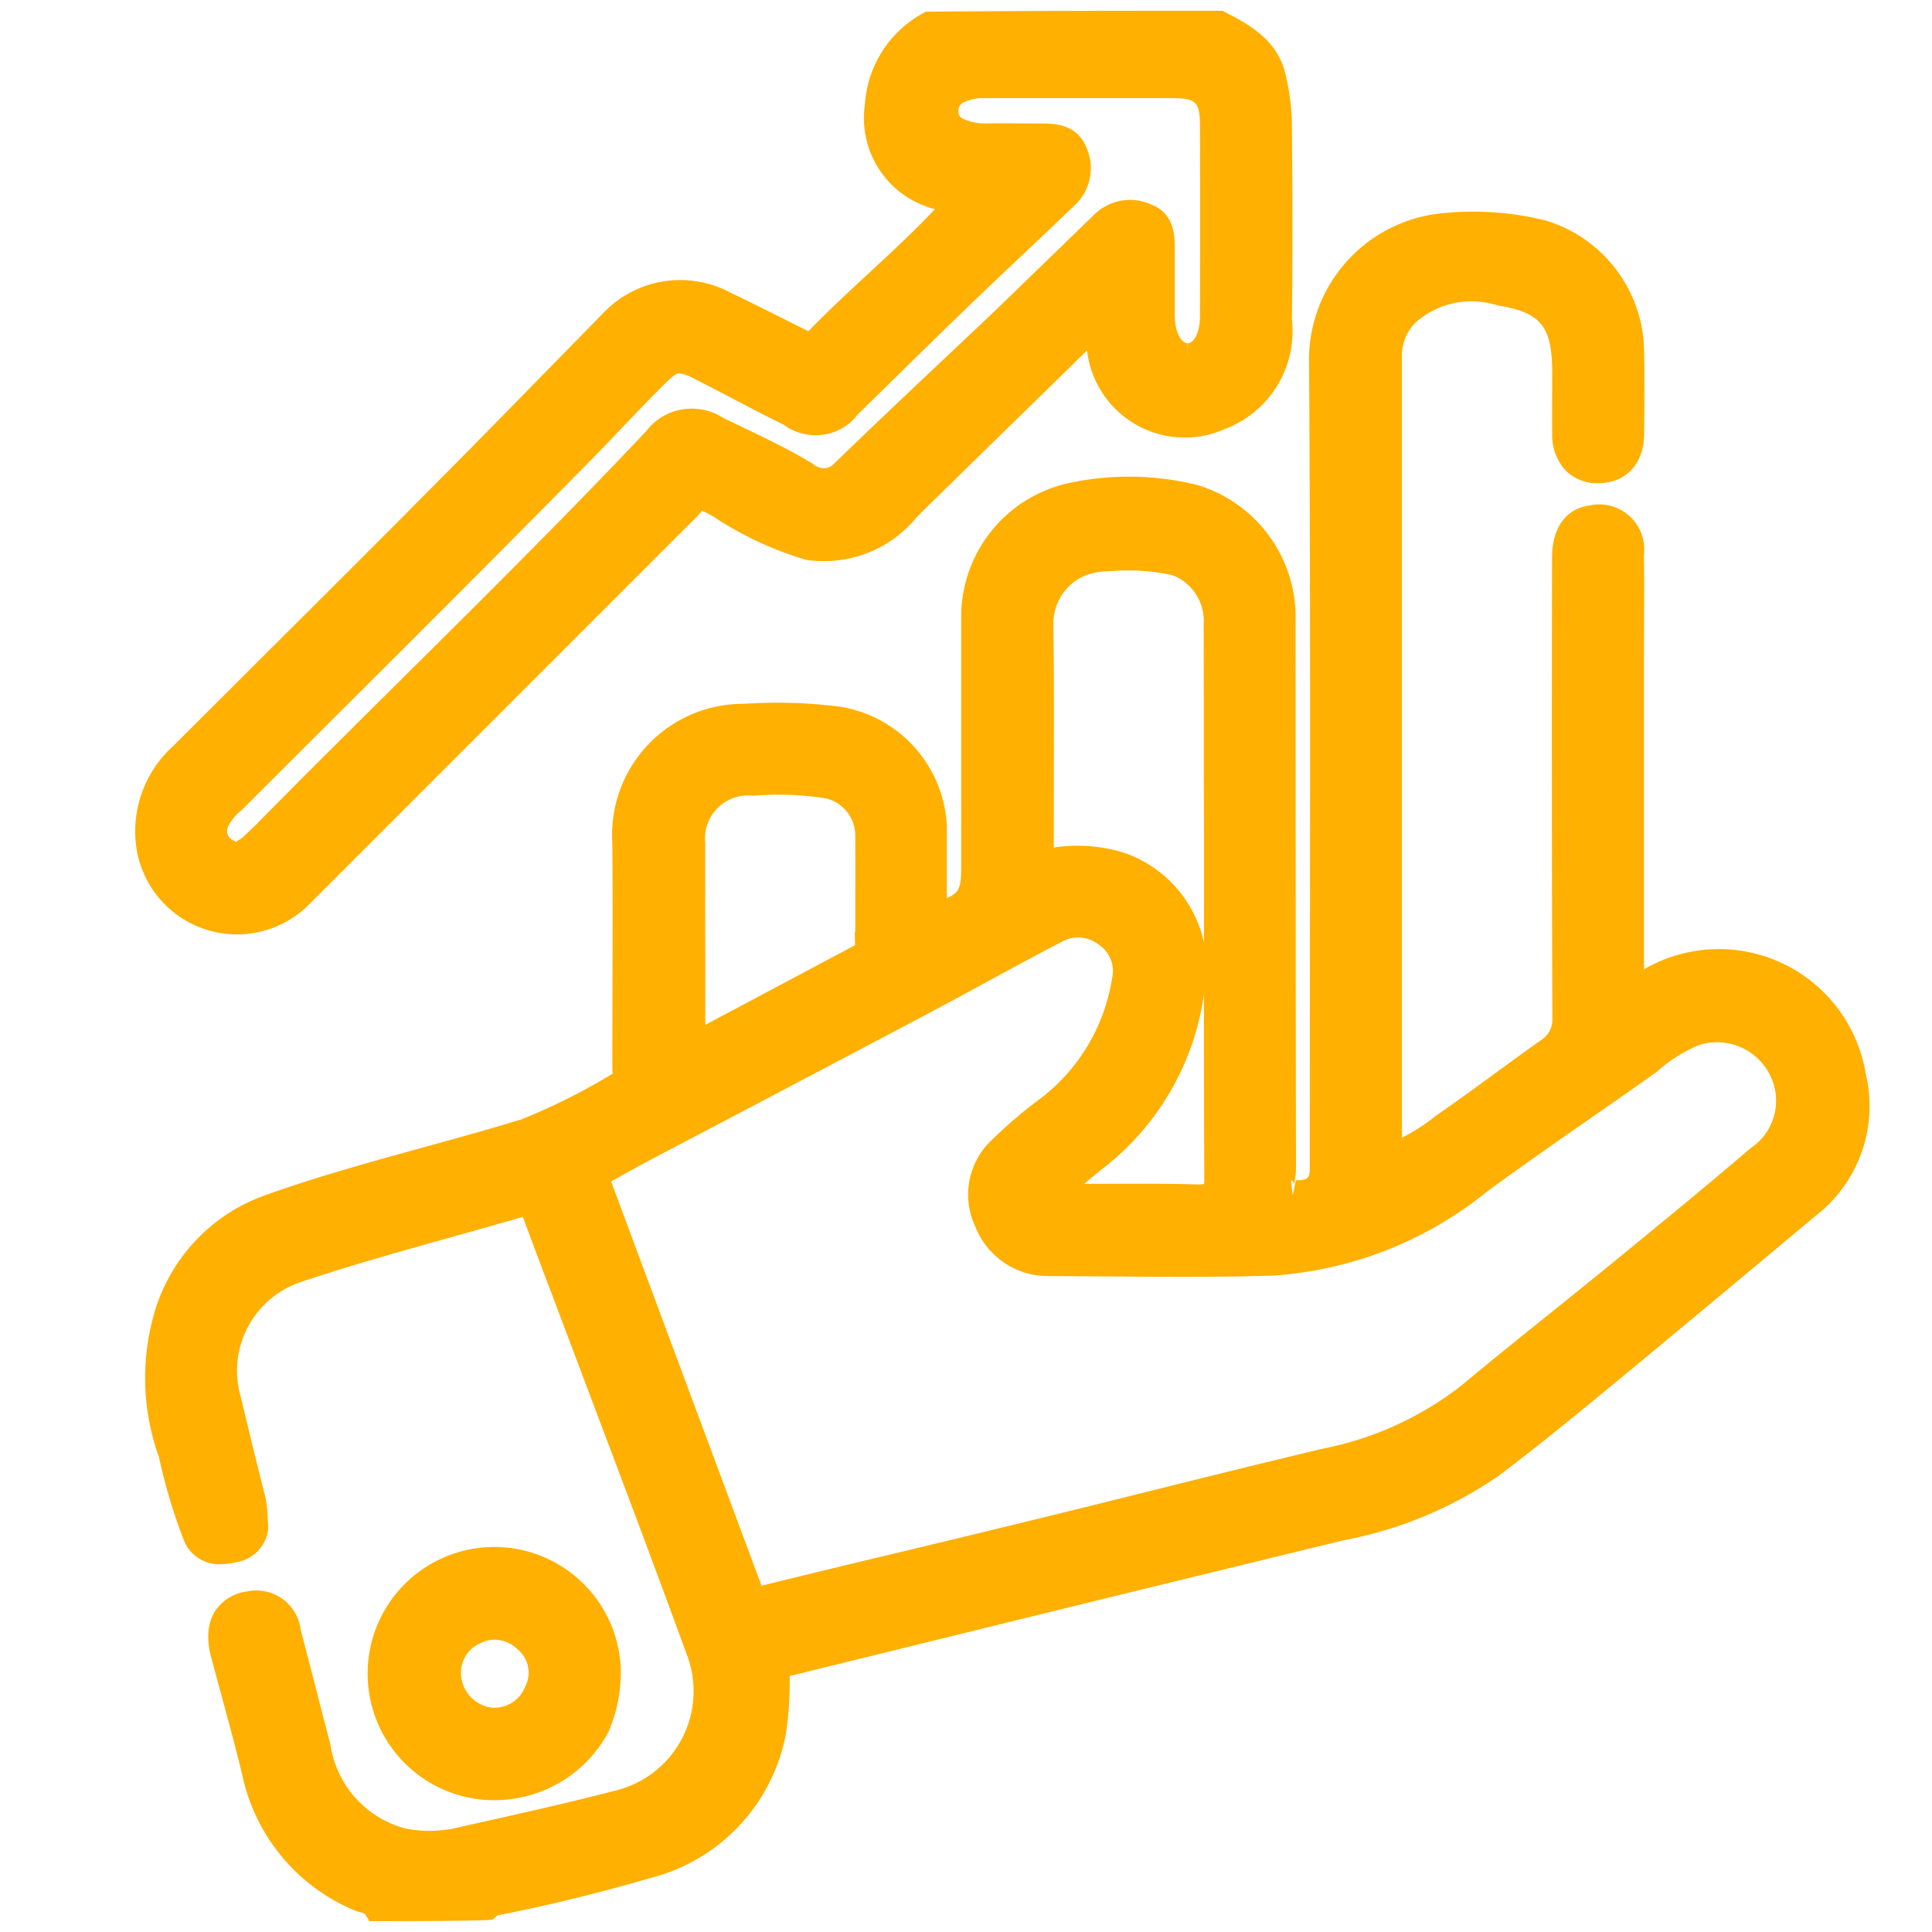 <svg xmlns="http://www.w3.org/2000/svg" xmlns:xlink="http://www.w3.org/1999/xlink" width="500" height="500" viewBox="0 0 500 500"><defs><clipPath id="a"><rect width="500" height="500"/></clipPath></defs><g clip-path="url(#a)"><g transform="translate(2439.276 -583.222)"><g transform="translate(-2400.276 590.011)"><path d="M84.52,490.3c-1.155-1.941-3.235-1.941-4.725-2.6A44.988,44.988,0,0,1,53.3,455.417c-2.5-10.248-5.372-20.391-8.087-30.581-1.779-6.655.393-10.952,6.065-11.923a7.556,7.556,0,0,1,9.3,6.447c2.634,10.063,5.141,20.149,7.787,30.2a30.3,30.3,0,0,0,22.6,24.689,36.425,36.425,0,0,0,16.417-.612c13.529-3,27.057-6.008,40.436-9.485a30.466,30.466,0,0,0,20.8-39.165c-10.19-27.97-20.8-55.79-31.274-83.656C133.471,331,129.5,320.719,125.7,310.367c-.786-2.149-1.594-3.131-4.1-2.4-19.479,5.707-39.177,10.7-58.4,17.145a28.305,28.305,0,0,0-17.954,34.8c2.022,8.422,4.021,16.856,6.193,25.232a27.186,27.186,0,0,1,.589,5.615,5.777,5.777,0,0,1-4.714,6.666c-3.662.843-7.278,1.051-9.3-3.2a137.623,137.623,0,0,1-6.216-20.8,57.765,57.765,0,0,1-1.306-35.376A41.7,41.7,0,0,1,56.3,310.321c21.824-7.833,44.468-12.939,66.616-19.744a163.466,163.466,0,0,0,24.516-12.258c2.311-1.155,1.756-3.466,1.768-5.5,0-19.155.185-38.322,0-57.477a29.957,29.957,0,0,1,30.443-32.106,121.757,121.757,0,0,1,24.111.728,28.987,28.987,0,0,1,24.019,27.127V234.8c9.889-2.391,11.715-4.621,11.715-13.864V157.288a31.5,31.5,0,0,1,25.59-31.459,69.225,69.225,0,0,1,30.57.658,31.887,31.887,0,0,1,22.379,30.766q0,71.243.1,142.5c0,2.438-2.126,6.6,3.177,6.782,5.869.22,8.4-2.01,8.4-7.394,0-69.827.277-139.655-.2-209.47a33.9,33.9,0,0,1,29.3-33.238,73.836,73.836,0,0,1,27.115,1.641A31.875,31.875,0,0,1,408.228,88.4c.116,6.932.069,13.933,0,20.9,0,5.546-2.888,8.734-7.706,8.838-5,.1-8.087-3.177-8.087-8.919-.058-5.222,0-10.4,0-15.678,0-13.656-3.963-19.144-17.33-21.35a25.775,25.775,0,0,0-24.8,5.465,16,16,0,0,0-4.76,11.5v205.2a30.863,30.863,0,0,0,.358,3.143,53.893,53.893,0,0,0,14.915-8.526c9.1-6.25,17.873-12.974,26.9-19.34a10.063,10.063,0,0,0,4.748-9.081q-.185-59.614-.069-119.217c0-5.777,2.311-9.046,6.424-9.5a7.637,7.637,0,0,1,9.37,8.411c.116,8.238,0,16.463,0,24.7v88.289c2.646.9,4.159-.9,5.857-1.756a34.521,34.521,0,0,1,51.573,24.1,31.991,31.991,0,0,1-11.472,33c-15.608,13.032-31.194,26.11-46.86,39.038C395.62,357.229,384,366.934,371.913,376a101.483,101.483,0,0,1-38.125,15.759q-51.608,12.523-103.17,25.232-20.4,4.991-40.794,10.028c-.9.219-1.768.612-2.83.993a86.71,86.71,0,0,1-.855,17.33,43.29,43.29,0,0,1-31.621,33.77c-13.136,3.8-26.411,7.128-39.858,9.739A5.268,5.268,0,0,0,112.814,490c-9.416.266-18.612.266-28.259.266M412.9,271.537c-14.58,10.213-29.345,20.183-43.694,30.708a94.921,94.921,0,0,1-53.7,20.992c-19.132.554-38.3.139-57.454.092a15.943,15.943,0,0,1-15.181-10.259,15.643,15.643,0,0,1,3.558-18.312,115.341,115.341,0,0,1,12.27-10.4A52.809,52.809,0,0,0,278.466,251a12.073,12.073,0,0,0-5.2-12.8,12.581,12.581,0,0,0-13.922-.751C248,243.324,236.86,249.6,225.573,255.582q-35.815,18.936-71.63,37.733c-4.7,2.484-9.323,5.118-13.864,7.625a8.32,8.32,0,0,0,.2,1.329Q160.2,355.609,180.1,408.962c1.063,2.854,2.311,2.981,4.968,2.311,21.951-5.407,44.075-10.594,66.084-15.978,26.3-6.424,52.521-13.136,78.862-19.409a88.359,88.359,0,0,0,37.432-17.11c12.824-10.7,25.96-20.992,38.888-31.563,12.062-9.878,24.146-19.733,35.977-29.888a18.612,18.612,0,0,0,5.973-24.019,19.363,19.363,0,0,0-22.841-9.647,41.905,41.905,0,0,0-12.57,7.81M302.239,213.286c0-18.2.058-36.381,0-54.577a16.648,16.648,0,0,0-10.525-16.463,55.365,55.365,0,0,0-18.254-1.3,17.538,17.538,0,0,0-18.115,18.092c.277,18.982.069,37.964.1,56.946,0,1.525-.427,3.189.716,4.494.959.578,1.825.185,2.773.081a37.188,37.188,0,0,1,17.33.982,27.6,27.6,0,0,1,18.15,31.9,65.587,65.587,0,0,1-24.539,42.747c-4.1,3.212-7.972,6.712-12.027,10.144a5.291,5.291,0,0,0,4.621,1.155c11.391,0,22.783-.185,34.163.127,4.714.127,5.834-1.594,5.777-6.031-.162-29.1-.081-58.216-.081-88.266m-90.265,27.081c0-9.185.058-18.358,0-27.543a14.049,14.049,0,0,0-10.49-13.009,81.183,81.183,0,0,0-19.837-.832A15.146,15.146,0,0,0,165.25,215.6q0,24.262,0,48.431c0,1.34-.508,2.877.774,3.974.37,0,.739.173.97,0q21.558-11.415,43.093-22.875c1.56-.762,1.964-2.172,1.906-4.69Z" transform="translate(-25.727 -3.873)" fill="#ffb000"/><path d="M84.555,494.266H82.336l-1.175-1.882,3.393-2.118-3.4,2.108a7.022,7.022,0,0,0-1.125-.38,14.627,14.627,0,0,1-1.853-.636A48.966,48.966,0,0,1,49.383,456.23c-1.717-7.029-3.648-14.141-5.578-21.254l-2.457-9.11c-1.589-5.946-.3-9.728,1.063-11.853A11.569,11.569,0,0,1,50.6,408.97a10.533,10.533,0,0,1,2.472-.274A11.556,11.556,0,0,1,64.55,418.888l3.586,13.777c1.353,5.3,2.706,10.592,4.1,15.877a26.449,26.449,0,0,0,19.7,21.826,32.587,32.587,0,0,0,14.4-.591c13.343-2.963,26.953-5.981,40.476-9.5a26.467,26.467,0,0,0,18.018-34.009c-7.674-21.062-15.619-42.123-23.563-63.183l-12.006-31.837c-2.428-6.4-4.855-12.807-7.217-19.237-6.365,1.847-12.487,3.561-18.607,5.274-12.857,3.6-26.152,7.32-38.965,11.616a24.248,24.248,0,0,0-15.39,29.873l.791,3.275c1.768,7.375,3.536,14.754,5.438,22.087a31.44,31.44,0,0,1,.717,6.617c.849,4.635-2.73,9.7-8.035,10.61a19.28,19.28,0,0,1-4.254.548,9.8,9.8,0,0,1-9.337-5.972,141.714,141.714,0,0,1-6.515-21.679,60.7,60.7,0,0,1-1.245-37.3,45.839,45.839,0,0,1,28.287-30.4c13.62-4.889,27.7-8.766,41.309-12.516,8.524-2.348,17.05-4.7,25.5-7.293a160.485,160.485,0,0,0,23.569-11.825,4.743,4.743,0,0,1-.082-.932l-.028-1.2.041-19.146c.041-12.757.082-25.515-.041-38.269a33.946,33.946,0,0,1,33.878-36.15c3.177-.185,6.071-.285,8.963-.285A126.206,126.206,0,0,1,204.27,180a32.842,32.842,0,0,1,27.5,30.9l0,18.584c3.56-1.422,3.716-3.24,3.716-8.541V157.288a35.422,35.422,0,0,1,28.84-35.388,73.687,73.687,0,0,1,32.288.706,35.731,35.731,0,0,1,25.412,34.689q0,71.178.1,142.453a15.617,15.617,0,0,1-.25,2.391,9.02,9.02,0,0,0-.168,1.47,1.681,1.681,0,0,0-.909-1.147l.5,4.073.766-3.985c3.3,0,3.634-.646,3.634-3.409l.04-56.286c.054-51.055.109-102.109-.24-153.156A38.134,38.134,0,0,1,358.261,52.47a77.618,77.618,0,0,1,28.63,1.724,35.806,35.806,0,0,1,25.337,34.2c.116,6.91.069,13.947,0,20.95,0,7.606-4.561,12.645-11.62,12.8a11.534,11.534,0,0,1-9.053-3.675,13.612,13.612,0,0,1-3.121-9.244c-.039-3.451-.026-6.927-.013-10.426l.013-5.252c0-11.992-2.875-15.57-13.981-17.4a23.913,23.913,0,0,0-6.919-1.085,21.746,21.746,0,0,0-14.556,5.578,11.991,11.991,0,0,0-3.434,8.5V291.534a49.817,49.817,0,0,0,8.76-5.673c5.379-3.709,10.405-7.385,15.432-11.061,3.876-2.834,7.752-5.669,11.676-8.436a6.185,6.185,0,0,0,3.059-5.6q-.193-59.92-.074-119.434c0-7.74,3.733-12.778,9.985-13.468a8.928,8.928,0,0,1,2.236-.239,11.637,11.637,0,0,1,11.539,13.143c.111,4.943.085,10.453.059,15.966l-.026,8.216v82.99l.056-.029a38.512,38.512,0,0,1,57.32,27.018,35.867,35.867,0,0,1-12.97,36.818l-10.59,8.853q-18.061,15.1-36.172,30.107l-4.012,3.308c-10.194,8.411-20.736,17.107-31.51,25.192a105.024,105.024,0,0,1-39.781,16.49q-51.3,12.457-102.957,25.186l-40.483,9.952a90.932,90.932,0,0,1-1,15.111,47.555,47.555,0,0,1-34.569,37.045c-14.16,4.1-27.312,7.311-40.1,9.795l-1.113,1.065-1.383.153C103.473,494.265,94.241,494.266,84.555,494.266ZM53.075,416.7l-.137.034-.985.126a3.95,3.95,0,0,0-2.807,1.475c-.7,1.087-.721,3.031-.068,5.473l2.448,9.077c1.949,7.18,3.9,14.358,5.66,21.589a41.066,41.066,0,0,0,24.17,29.548,13.6,13.6,0,0,1,4.952,2.249c8.531,0,16.738-.014,25.094-.229a9.239,9.239,0,0,1,1.9-.943c13.154-2.6,26.078-5.762,40.11-9.821a39.513,39.513,0,0,0,28.8-30.678A82.751,82.751,0,0,0,183,428.219l-.151-2.966,2.8-1a28.226,28.226,0,0,1,3.235-1.115l40.789-10.027q51.559-12.708,103.177-25.234a97.261,97.261,0,0,0,36.821-15.181c10.473-7.865,20.942-16.5,31.067-24.855l4.014-3.309q18.11-14.945,36.13-30.073l10.709-8.948a28.064,28.064,0,0,0,10.153-28.967,30.7,30.7,0,0,0-17.252-22.967,30.521,30.521,0,0,0-28.408,1.351l-1.035.621a9.664,9.664,0,0,1-5.448,1.934,8.353,8.353,0,0,1-2.692-.459l-2.712-.922.026-99.408c.026-5.462.052-10.923-.025-16.39a4.1,4.1,0,0,0-1.144-3.751,3.632,3.632,0,0,0-2.43-.931l-.248.06-1.11.13c-.783.086-2.863.316-2.863,5.524q-.116,59.6.069,119.2a13.972,13.972,0,0,1-6.641,12.493c-3.688,2.61-7.527,5.417-11.366,8.225-5.091,3.723-10.181,7.444-15.376,11.013a56.972,56.972,0,0,1-15.773,8.973l-4.554,1.71-.8-4.8a34.87,34.87,0,0,1-.4-3.55l-.008-205.448a20.1,20.1,0,0,1,5.95-14.347,29.76,29.76,0,0,1,28.785-6.442c14.55,2.365,20.155,9.221,20.155,25.173l-.013,5.282c-.013,3.459-.026,6.9.013,10.352a6.048,6.048,0,0,0,1.093,3.965,3.319,3.319,0,0,0,2.773,1c1.366-.028,3.927-.083,3.927-4.84.069-6.971.116-13.936,0-20.833a27.794,27.794,0,0,0-19.51-26.577A70.341,70.341,0,0,0,359.3,60.4a30.061,30.061,0,0,0-25.8,29.31c.349,51,.295,102.075.24,153.151l-.04,56.278c0,7.357-4.132,11.409-11.634,11.409-3.558-.108-5.571-.966-6.887-2.567-1.969-2.4-1.489-5.356-1.2-7.124a7.523,7.523,0,0,0,.147-1.106q-.1-71.251-.1-142.5a27.733,27.733,0,0,0-19.571-26.948,66.11,66.11,0,0,0-28.578-.557,27.469,27.469,0,0,0-22.39,27.474v63.713c0,11.132-3.176,14.948-14.775,17.752l-4.94,1.194V211.091a24.8,24.8,0,0,0-20.7-23.185,118.213,118.213,0,0,0-15.031-.96q-4.062,0-8.123.281a26.6,26.6,0,0,0-19.675,8.1,26.015,26.015,0,0,0-7.054,19.727c.134,13.037.093,25.83.051,38.621l-.041,19.144c.1,2.843.26,6.959-3.98,9.078a165.448,165.448,0,0,1-24.822,12.4c-8.835,2.729-17.436,5.1-26.035,7.467-13.469,3.71-27.4,7.547-40.712,12.326a37.8,37.8,0,0,0-23.313,25.061,53.443,53.443,0,0,0,1.219,32.913,140.314,140.314,0,0,0,6.186,20.721,1.8,1.8,0,0,0,1.994,1.134,12.353,12.353,0,0,0,2.678-.388,1.849,1.849,0,0,0,1.668-2.094,28.918,28.918,0,0,0-.559-5.46c-1.873-7.205-3.653-14.631-5.432-22.055l-.737-3.072A32.182,32.182,0,0,1,61.9,321.329c13.032-4.369,26.426-8.118,39.379-11.744,6.406-1.793,12.812-3.586,19.2-5.456a9.074,9.074,0,0,1,2.556-.4c4.5,0,5.949,3.963,6.425,5.266,2.382,6.489,4.833,12.955,7.285,19.423l12.01,31.85c7.955,21.088,15.91,42.177,23.624,63.353a34.465,34.465,0,0,1-23.5,44.392c-13.714,3.564-27.4,6.6-40.627,9.532a40.731,40.731,0,0,1-18.039.635,34.3,34.3,0,0,1-25.8-27.995c-1.313-4.908-2.671-10.222-4.029-15.537l-3.676-14.272A4.093,4.093,0,0,0,55.1,417.33,3.541,3.541,0,0,0,53.075,416.7Zm129.912-1.087c-3.1,0-5.337-1.767-6.635-5.251l-39.82-106.69a12.256,12.256,0,0,1-.443-2.455l-.174-2.543,6.278-3.48c3.254-1.814,6.549-3.65,9.882-5.412q35.825-18.8,71.629-37.733c4.727-2.505,9.431-5.064,14.136-7.623,6.532-3.553,13.065-7.106,19.666-10.522a16.565,16.565,0,0,1,18.153,1.1,16.031,16.031,0,0,1,6.708,16.891,56.418,56.418,0,0,1-21.215,35.628,112.332,112.332,0,0,0-11.929,10.1,11.621,11.621,0,0,0-2.744,13.72,12.154,12.154,0,0,0,11.287,7.99l16.137.092c13.834.107,27.672.215,41.488-.185a90.347,90.347,0,0,0,51.3-20.1c9.48-6.959,18.981-13.567,28.486-20.176q7.708-5.36,15.392-10.759a44.446,44.446,0,0,1,13.4-8.26,23.535,23.535,0,0,1,7.112-1.123,23.278,23.278,0,0,1,20.762,12.653,22.6,22.6,0,0,1-7.27,29.155c-10.624,9.151-21.812,18.311-33,27.47l-2.7,2.211q-7.847,6.416-15.757,12.738c-7.738,6.22-15.476,12.438-23.1,18.8a92.9,92.9,0,0,1-39.225,17.964c-15.736,3.751-31.586,7.7-47.435,11.641q-15.618,3.887-31.248,7.729-15.258,3.733-30.564,7.381-17.786,4.267-35.512,8.6A12.543,12.543,0,0,1,182.986,415.609ZM144.881,302.848,183.81,407.463l.28-.068q17.759-4.375,35.58-8.612,15.274-3.664,30.531-7.373,15.621-3.816,31.215-7.721c15.876-3.951,31.751-7.9,47.671-11.694a84.966,84.966,0,0,0,35.894-16.37c7.566-6.316,15.342-12.565,23.118-18.816q7.868-6.324,15.7-12.693l2.7-2.21c11.139-9.12,22.28-18.24,33.2-27.617a14.767,14.767,0,0,0,5.037-19.124,15.35,15.35,0,0,0-18.136-7.68,37.7,37.7,0,0,0-11.056,6.954c-5.5,3.919-10.655,7.5-15.81,11.089-9.45,6.571-18.9,13.14-28.169,19.941a98.206,98.206,0,0,1-55.81,21.759c-14.174.415-27.99.3-41.922.195l-15.8-.094h-.007a20.138,20.138,0,0,1-18.9-12.834,19.4,19.4,0,0,1,4.6-22.691,118.969,118.969,0,0,1,12.6-10.671,48.59,48.59,0,0,0,18.185-30.763,8.21,8.21,0,0,0-3.428-8.811,8.8,8.8,0,0,0-5.349-1.854,8.585,8.585,0,0,0-4.362,1.192c-6.748,3.5-13.232,7.026-19.716,10.553-4.73,2.573-9.46,5.145-14.216,7.666Q191.62,278.058,155.8,296.857c-3.27,1.728-6.512,3.536-9.715,5.321ZM297.1,311.616h0c-5.749-.15-10.92-.188-16.094-.188l-18.538.054c.21.053-.478.13-1.165.13a9.294,9.294,0,0,1-6.069-2.256l-3.544-3.058,7.368-6.281c2.763-2.388,5.5-4.753,8.35-6.983a61.273,61.273,0,0,0,23.043-40.14,23.694,23.694,0,0,0-15.469-27.569,33.39,33.39,0,0,0-15.336-.835,14.077,14.077,0,0,1-2.359.291,6.1,6.1,0,0,1-3.19-.882l-.534-.322-.411-.469a8.248,8.248,0,0,1-1.739-6.375l.053-19.563c.032-12.693.064-25.386-.121-38.079a21.537,21.537,0,0,1,21.528-22.16c2.077-.15,3.949-.238,5.82-.238a59.435,59.435,0,0,1,13.961,1.665,20.709,20.709,0,0,1,13.577,20.584l.038,23.839q.006,15.245.057,30.511l-.01,22.531c-.015,22.176-.03,43.959.091,65.732.031,2.413-.209,5.5-2.361,7.675C301.938,311.368,299.074,311.616,297.1,311.616Zm-16.1-8.188c5.247,0,10.491.039,15.734.183a8.5,8.5,0,0,0,1.647-.105c-.055-.138.035-.711.02-1.876-.087-15.7-.1-31.394-.1-47.228a69,69,0,0,1-25.967,44.931c-1.706,1.336-3.371,2.724-5.027,4.136ZM265.553,215.96a41.161,41.161,0,0,1,11.863,1.745,31.707,31.707,0,0,1,20.9,23.323q0-2.6,0-5.211l.01-22.506q-.075-15.26-.057-30.527l-.032-24.063a12.718,12.718,0,0,0-7.989-12.753,53.379,53.379,0,0,0-16.411-1.045c-4.577.008-7.975,1.414-10.531,3.967a13.586,13.586,0,0,0-3.964,10.014c.188,12.809.156,25.548.123,38.286l-.021,18.782v.12l-.013.325A41.182,41.182,0,0,1,265.553,215.96Zm-98.831,56.121-.317-4.036-.7,3.939h-1.478l-.805-.941a7.062,7.062,0,0,1-2.209-6.432l.036-49.012a18.807,18.807,0,0,1,5.49-15.006,19.264,19.264,0,0,1,15.37-5.567,57.142,57.142,0,0,1,6.168-.282,85.439,85.439,0,0,1,13.95,1.15,18.038,18.038,0,0,1,13.832,16.788c.042,6.275.029,12.4.016,18.535l-.013,11.333-.154.1a7.334,7.334,0,0,1-4.066,6.071c-14.236,7.578-28.6,15.2-42.977,22.816l-.878.465Zm13.6-69.138A11.146,11.146,0,0,0,169.23,215.2l.019,47.122c13.177-7.02,25.972-13.814,38.761-20.619-.03-.135,0-.523-.016-1.172l-.051-2.217.123-.081.01-7.032c.013-6.108.026-12.214-.013-18.326a9.959,9.959,0,0,0-7.5-9.164,78.411,78.411,0,0,0-12.285-.966q-3.111,0-6.22.251Z" transform="translate(-25.727 -3.873)" fill="#ffb000"/><path d="M301.948,1c6.273,3.258,12.061,6.608,13.506,13.864a58.664,58.664,0,0,1,1.433,10.721c.139,17.1.22,34.2,0,51.3a23.314,23.314,0,0,1-14.811,24.631A21.466,21.466,0,0,1,271.7,81.872c-.15-1.086-.139-2.2-.208-3.466a9.242,9.242,0,0,0-6.331,3.6c-14.707,14.361-29.472,28.663-44.11,43.1a27.381,27.381,0,0,1-25.209,10.051,85.737,85.737,0,0,1-20.195-9.139c-.566-.277-1.04-.716-1.583-1.04-6.262-3.685-6.25-3.674-11.472,1.56L63.236,225.9a22.332,22.332,0,0,1-37.675-15.412,25.856,25.856,0,0,1,8.492-20.253c28.663-28.64,57.5-57.119,85.863-86.059l25.209-25.74a23.545,23.545,0,0,1,28.606-4.956c7.533,3.616,15.019,7.429,22.875,11.357,12.327-13.147,26.688-24.366,38.576-37.883-.347-1.721-1.444-1.814-2.576-1.952A20.345,20.345,0,0,1,214.34,21.819a25.29,25.29,0,0,1,12.87-20.6C252.061,1,276.785,1,301.948,1M246.111,78.2q13.124-12.708,26.237-25.417a9.243,9.243,0,0,1,10.49-2.01c3.628,1.433,3.743,4.691,3.732,7.949v17.1c0,6.47,2.958,11.045,7.14,11.23s7.371-4.309,7.383-10.9q.081-24.458,0-48.9c0-9.023-2.634-11.622-11.553-11.657H241.109a16.174,16.174,0,0,0-6.447,1.3,6.262,6.262,0,0,0-4.078,6.343,6,6,0,0,0,4.332,5.649,17.122,17.122,0,0,0,6.47,1.271c4.748-.1,9.5,0,14.245,0,3.385,0,6.839-.092,8.388,3.789A9.162,9.162,0,0,1,261.6,44.729q-7.521,7.221-15.111,14.361c-13.818,12.974-27.312,26.364-40.852,39.6a9.866,9.866,0,0,1-13.991,2.172c-7.9-3.963-15.678-8.168-23.557-12.177-5.684-2.9-7.706-2.576-12.177,1.86-7.071,7.013-13.771,14.384-20.8,21.466-29.472,29.842-59.233,59.4-88.89,89.063a14.938,14.938,0,0,0-4.356,5.546,6.643,6.643,0,0,0,2.576,8.307,5.234,5.234,0,0,0,7.567-1.005c1.017-1.005,2.091-1.941,3.1-2.946,33.747-34.267,68.568-67.47,101.587-102.453a10.987,10.987,0,0,1,14.892-2.761c7.787,3.836,15.747,7.371,23.2,11.865a7.66,7.66,0,0,0,10.629-.786C218.707,103.962,232.213,91.369,246.111,78.2Z" transform="translate(-25.539 -1)" fill="#ffb000"/><path d="M301.948-3h.977l.867.45c5.777,3,13.689,7.11,15.585,16.633a62.372,62.372,0,0,1,1.507,11.34c.142,17.258.223,34.386,0,51.514A27.041,27.041,0,0,1,303.5,105.252a24.883,24.883,0,0,1-10.338,2.2,25.471,25.471,0,0,1-25.3-22.555l-13.54,13.26q-15.262,14.865-30.463,29.8a30.874,30.874,0,0,1-24.218,11.468,31.394,31.394,0,0,1-4.355-.3,89,89,0,0,1-21.747-9.7,8.208,8.208,0,0,1-1.164-.753,25.79,25.79,0,0,0-4.179-2.287,22.816,22.816,0,0,1-2.738,2.949l-99.4,99.406a26.331,26.331,0,0,1-44.5-18.1,29.76,29.76,0,0,1,9.807-23.363l22.566-22.508c21.126-21.044,42.253-42.089,63.123-63.384l25.208-25.739a27.536,27.536,0,0,1,33.356-5.681c5.562,2.666,11.259,5.526,17.111,8.465l3.019,1.514c5.1-5.268,10.5-10.273,15.751-15.133,5.721-5.3,11.6-10.744,17.015-16.479a24.29,24.29,0,0,1-18.138-27.084,28.966,28.966,0,0,1,14.87-23.512l.9-.5,1.027-.009C252.037-3,276.773-3,301.948-3ZM293.167,99.453a17.344,17.344,0,0,0,7.249-1.576,19.368,19.368,0,0,0,12.5-20.5c.19-17.613.109-34.685-.03-51.757a54.653,54.653,0,0,0-1.332-9.86C310.52,10.566,306.536,7.937,300.965,5c-24.451,0-48.492,0-72.647.21a21.189,21.189,0,0,0-9.985,16.839,16.69,16.69,0,0,0,3.3,12.813,16.414,16.414,0,0,0,11.34,6.162c1.436.172,5.22.63,6.13,5.145l.392,1.943L238.186,49.6A293.349,293.349,0,0,1,216.94,70.675c-5.86,5.427-11.919,11.04-17.417,16.9l-2.04,2.175-8.341-4.179c-5.808-2.917-11.462-5.757-17.144-8.484a19.826,19.826,0,0,0-9.4-2.408,19.59,19.59,0,0,0-14.51,6.44L122.774,106.98C101.88,128.3,80.73,149.367,59.582,170.433L36.88,193.07a21.92,21.92,0,0,0-7.323,17.257A18.332,18.332,0,0,0,60.485,223l99.278-99.291c3.324-3.331,5.31-5.322,8.56-5.322,2.428,0,4.438,1.183,7.769,3.143l.163.1.812.559a83.193,83.193,0,0,0,19.938,9.144c.475.017,1.558.092,2.636.092a23.258,23.258,0,0,0,18.281-8.809c10.445-10.342,20.632-20.264,30.818-30.186l13.625-13.283a12.79,12.79,0,0,1,8.678-4.713l4.211-.474.283,5.46a18.975,18.975,0,0,0,.124,1.907,17.782,17.782,0,0,0,8.019,15.328A17.431,17.431,0,0,0,293.167,99.453ZM241.027,11.6H289.54c11.2.044,15.553,4.434,15.553,15.657q.081,24.435,0,48.913c-.016,8.624-4.7,14.887-11.135,14.887l-.425-.009c-6.455-.286-10.963-6.547-10.963-15.226v-17.1c.013-3.749-.419-3.919-1.2-4.229a5.553,5.553,0,0,0-2.353-.549,5.272,5.272,0,0,0-3.783,1.611L248.893,81.074,236.6,92.69c-9.613,9.066-19.058,17.974-28.4,27.024a11.48,11.48,0,0,1-8.507,3.693,11.677,11.677,0,0,1-7.469-2.709c-4.989-2.954-10.939-5.814-16.693-8.58l-5.711-2.768a7.674,7.674,0,0,0-4.218-1.369,7.016,7.016,0,0,0-5.667,2.888c-21.053,22.354-42.819,43.942-63.868,64.819-12.753,12.648-25.506,25.3-38.108,38.094l-3.138,2.984a8.681,8.681,0,0,1-5.851,3.261l-.262.035-.954.046a9.259,9.259,0,0,1-5.843-2.084c-4.043-2.476-5.817-8.2-3.709-13.01a19.074,19.074,0,0,1,5.546-7.084L67.86,173.8q32.281-32.228,64.406-64.6c3.215-3.239,6.354-6.532,9.491-9.823C145.5,95.45,149.244,91.525,153.1,87.7c2.39-2.372,5.275-4.9,9.263-4.9a17.087,17.087,0,0,1,7.548,2.319c3.544,1.8,7.072,3.648,10.6,5.493,4.3,2.248,8.6,4.5,12.934,6.672a7.012,7.012,0,0,0,4.148,1.565c2.458-.311,3.874-1.188,4.786-2.474l9.13-9.034c10.668-10.462,21.358-20.945,32.247-31.169q7.571-7.122,15.079-14.33a5.28,5.28,0,0,0,1.546-6.235c-.431-1.069-.58-1.441-4.285-1.441l-9.956-.044-4.665.044A21.116,21.116,0,0,1,233.4,32.6a9.786,9.786,0,0,1-6.819-9.275,10.231,10.231,0,0,1,6.693-10.173A19.727,19.727,0,0,1,241.027,11.6Zm52.931,75.458v-4c1.508,0,3.127-2.776,3.135-6.908q.081-24.454,0-48.879c0-6.785-.849-7.644-7.569-7.67H241.109a11.679,11.679,0,0,0-4.873.982,2.355,2.355,0,0,0-1.663,2.367,2.088,2.088,0,0,0,1.454,2.105,14.1,14.1,0,0,0,5.36,1.114c1.525-.033,3.137-.044,4.748-.044l9.5.044c3.649,0,9.586,0,12.1,6.306a13.155,13.155,0,0,1-3.547,15.306C259.346,52.438,254.3,57.234,249.23,62c-10.85,10.188-21.5,20.63-32.125,31.051l-8.672,8.5a13.256,13.256,0,0,1-8.719,5.137,13.947,13.947,0,0,1-10.477-2.632c-3.761-1.813-8.1-4.082-12.439-6.352-3.5-1.831-7-3.662-10.523-5.454a12.5,12.5,0,0,0-3.917-1.447c-.508,0-1.336.307-3.629,2.582-3.8,3.768-7.489,7.639-11.182,11.513-3.174,3.33-6.351,6.661-9.6,9.931q-32.06,32.462-64.439,64.636L49.051,203.9a11.9,11.9,0,0,0-3.545,4.377,2.644,2.644,0,0,0,1.049,3.252l1.2.578.2-.277,1.245-.755,3.089-2.935c12.6-12.792,25.373-25.463,38.148-38.133,21-20.831,42.721-42.372,63.353-64.231a14.7,14.7,0,0,1,11.814-5.8,14.936,14.936,0,0,1,8.169,2.428l5.227,2.5c5.922,2.847,12.046,5.79,17.856,9.294a4.447,4.447,0,0,0,2.84,1.205,3.667,3.667,0,0,0,2.736-1.226c9.567-9.287,19.038-18.219,28.678-27.311L243.36,75.3l26.2-25.386a13.238,13.238,0,0,1,14.929-2.779c6.108,2.407,6.087,8.39,6.077,11.6V75.822c0,4.436,1.686,7.162,3.317,7.234Z" transform="translate(-25.539 -1)" fill="#ffb000"/><path d="M143.63,461.786a29.335,29.335,0,0,1-20.715,14.765,28.768,28.768,0,1,1,23.6-29.333,35.242,35.242,0,0,1-2.888,14.569m-27.728-.856a12.6,12.6,0,0,0,13.575-7.775,11.807,11.807,0,0,0-3.732-14.776,12.05,12.05,0,0,0-13.656-1.433,12.189,12.189,0,0,0-6.932,11.554,13.1,13.1,0,0,0,10.779,12.42Z" transform="translate(-28.85 -21.912)" fill="#ffb000"/><path d="M117.759,481.017a32.769,32.769,0,1,1,32.754-33.942,39.063,39.063,0,0,1-3.214,16.3,33.283,33.283,0,0,1-23.7,17.119A32.676,32.676,0,0,1,117.759,481.017Zm.011-57.539a24.769,24.769,0,1,0,4.429,49.138,25.216,25.216,0,0,0,17.923-12.756,30.951,30.951,0,0,0,2.393-12.575,24.775,24.775,0,0,0-24.746-23.806Zm.015,41.594a16.959,16.959,0,0,1-2.482-.186l-.022-.327-.054.3a17.2,17.2,0,0,1-14.07-16.212,16.145,16.145,0,0,1,9.208-15.31,15.805,15.805,0,0,1,7.513-1.874,16.06,16.06,0,0,1,10.474,3.886,15.648,15.648,0,0,1,4.717,19.562A16.4,16.4,0,0,1,117.785,465.073ZM116.64,457a5.676,5.676,0,0,0,1.145.076,8.554,8.554,0,0,0,7.976-5.4,7.889,7.889,0,0,0-2.349-10.038,8.411,8.411,0,0,0-5.534-2.169,8.067,8.067,0,0,0-3.869.992,8.273,8.273,0,0,0-4.86,7.866,9.161,9.161,0,0,0,7.489,8.664Z" transform="translate(-28.85 -21.912)" fill="#ffb000"/></g></g></g></svg>